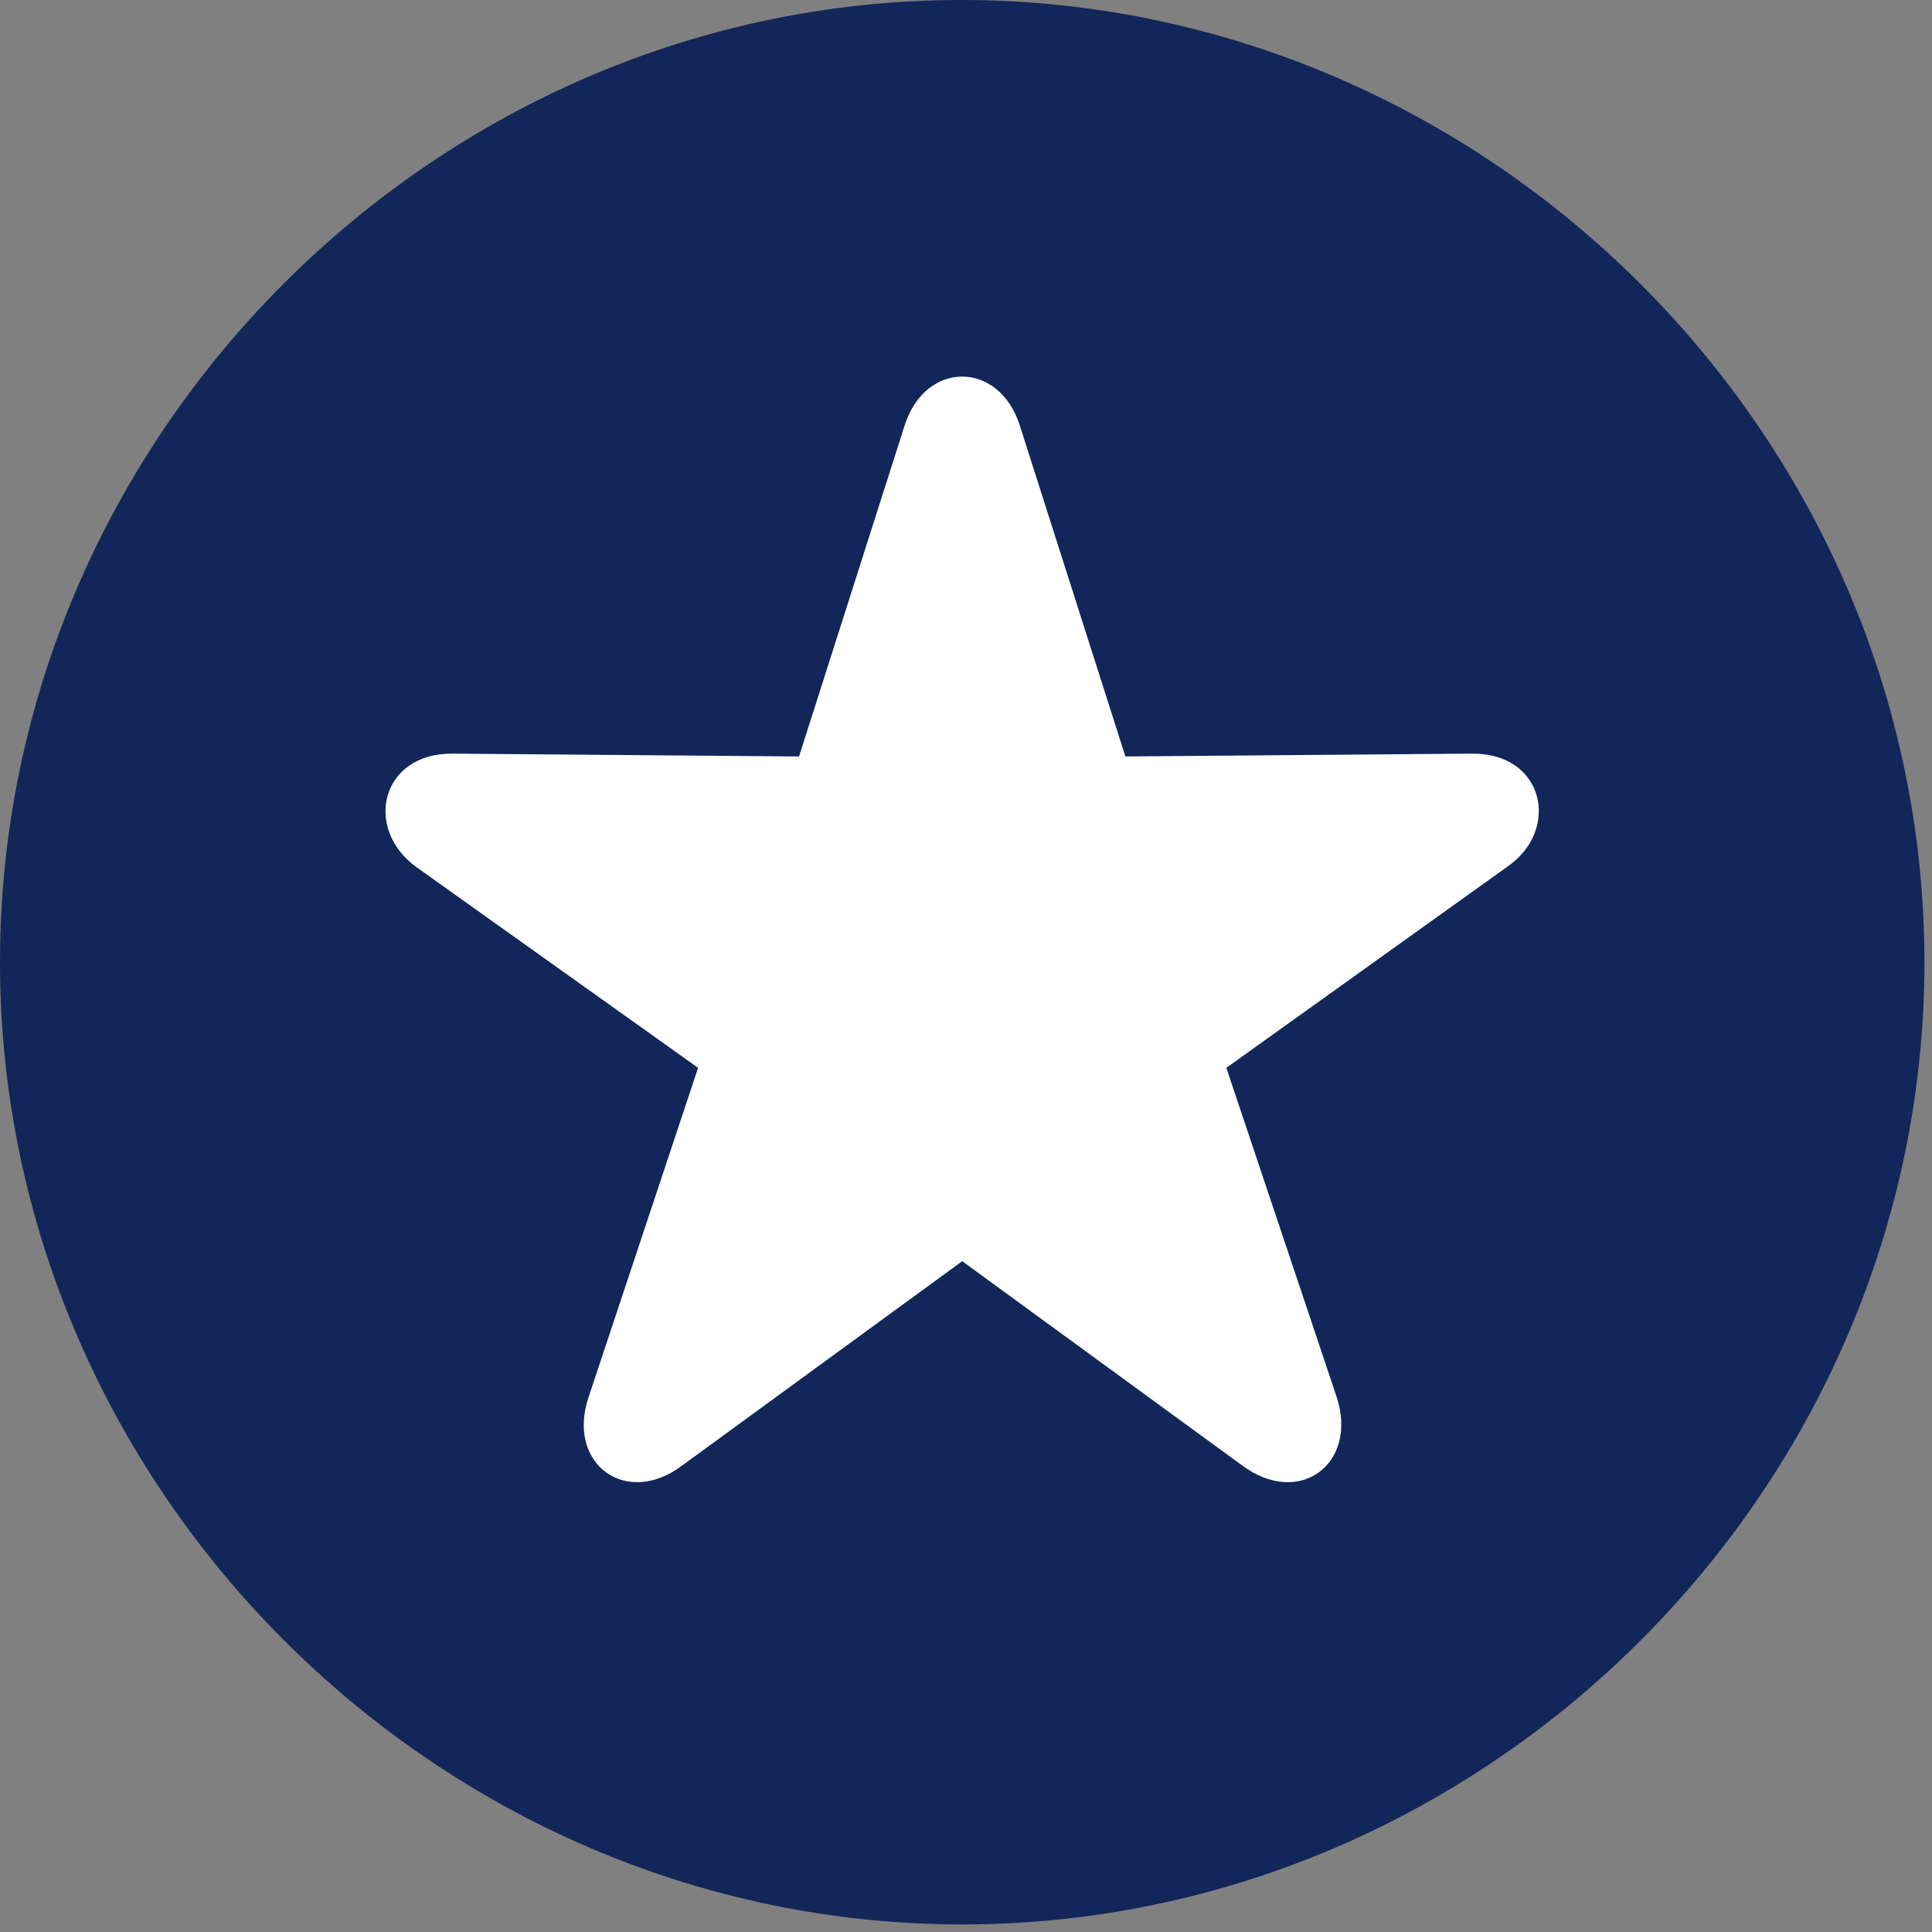 <svg width="24" height="24" viewBox="0 0 24 24" fill="none" xmlns="http://www.w3.org/2000/svg">
<rect x="0" y="0" width="24" height="24" fill="#808080" stroke="none"/>
<g clip-path="url(#clip0_9231_403176)">
<path d="M11.953 23.906C18.492 23.906 23.906 18.48 23.906 11.953C23.906 5.414 18.48 0 11.941 0C5.414 0 0 5.414 0 11.953C0 18.48 5.426 23.906 11.953 23.906Z" fill="#132659"/>
<path d="M8.484 18.198C7.781 18.737 7.031 18.186 7.312 17.355L8.672 13.265L5.168 10.768C4.512 10.288 4.734 9.351 5.625 9.362L9.926 9.397L11.238 5.284C11.496 4.476 12.41 4.476 12.668 5.284L13.98 9.397L18.281 9.362C19.183 9.351 19.383 10.3 18.738 10.757L15.234 13.265L16.605 17.355C16.875 18.186 16.137 18.737 15.422 18.198L11.953 15.667L8.484 18.198Z" fill="white"/>
</g>
<defs>
<clipPath id="clip0_9231_403176">
<rect width="23.906" height="23.918" fill="white"/>
</clipPath>
</defs>
</svg>
